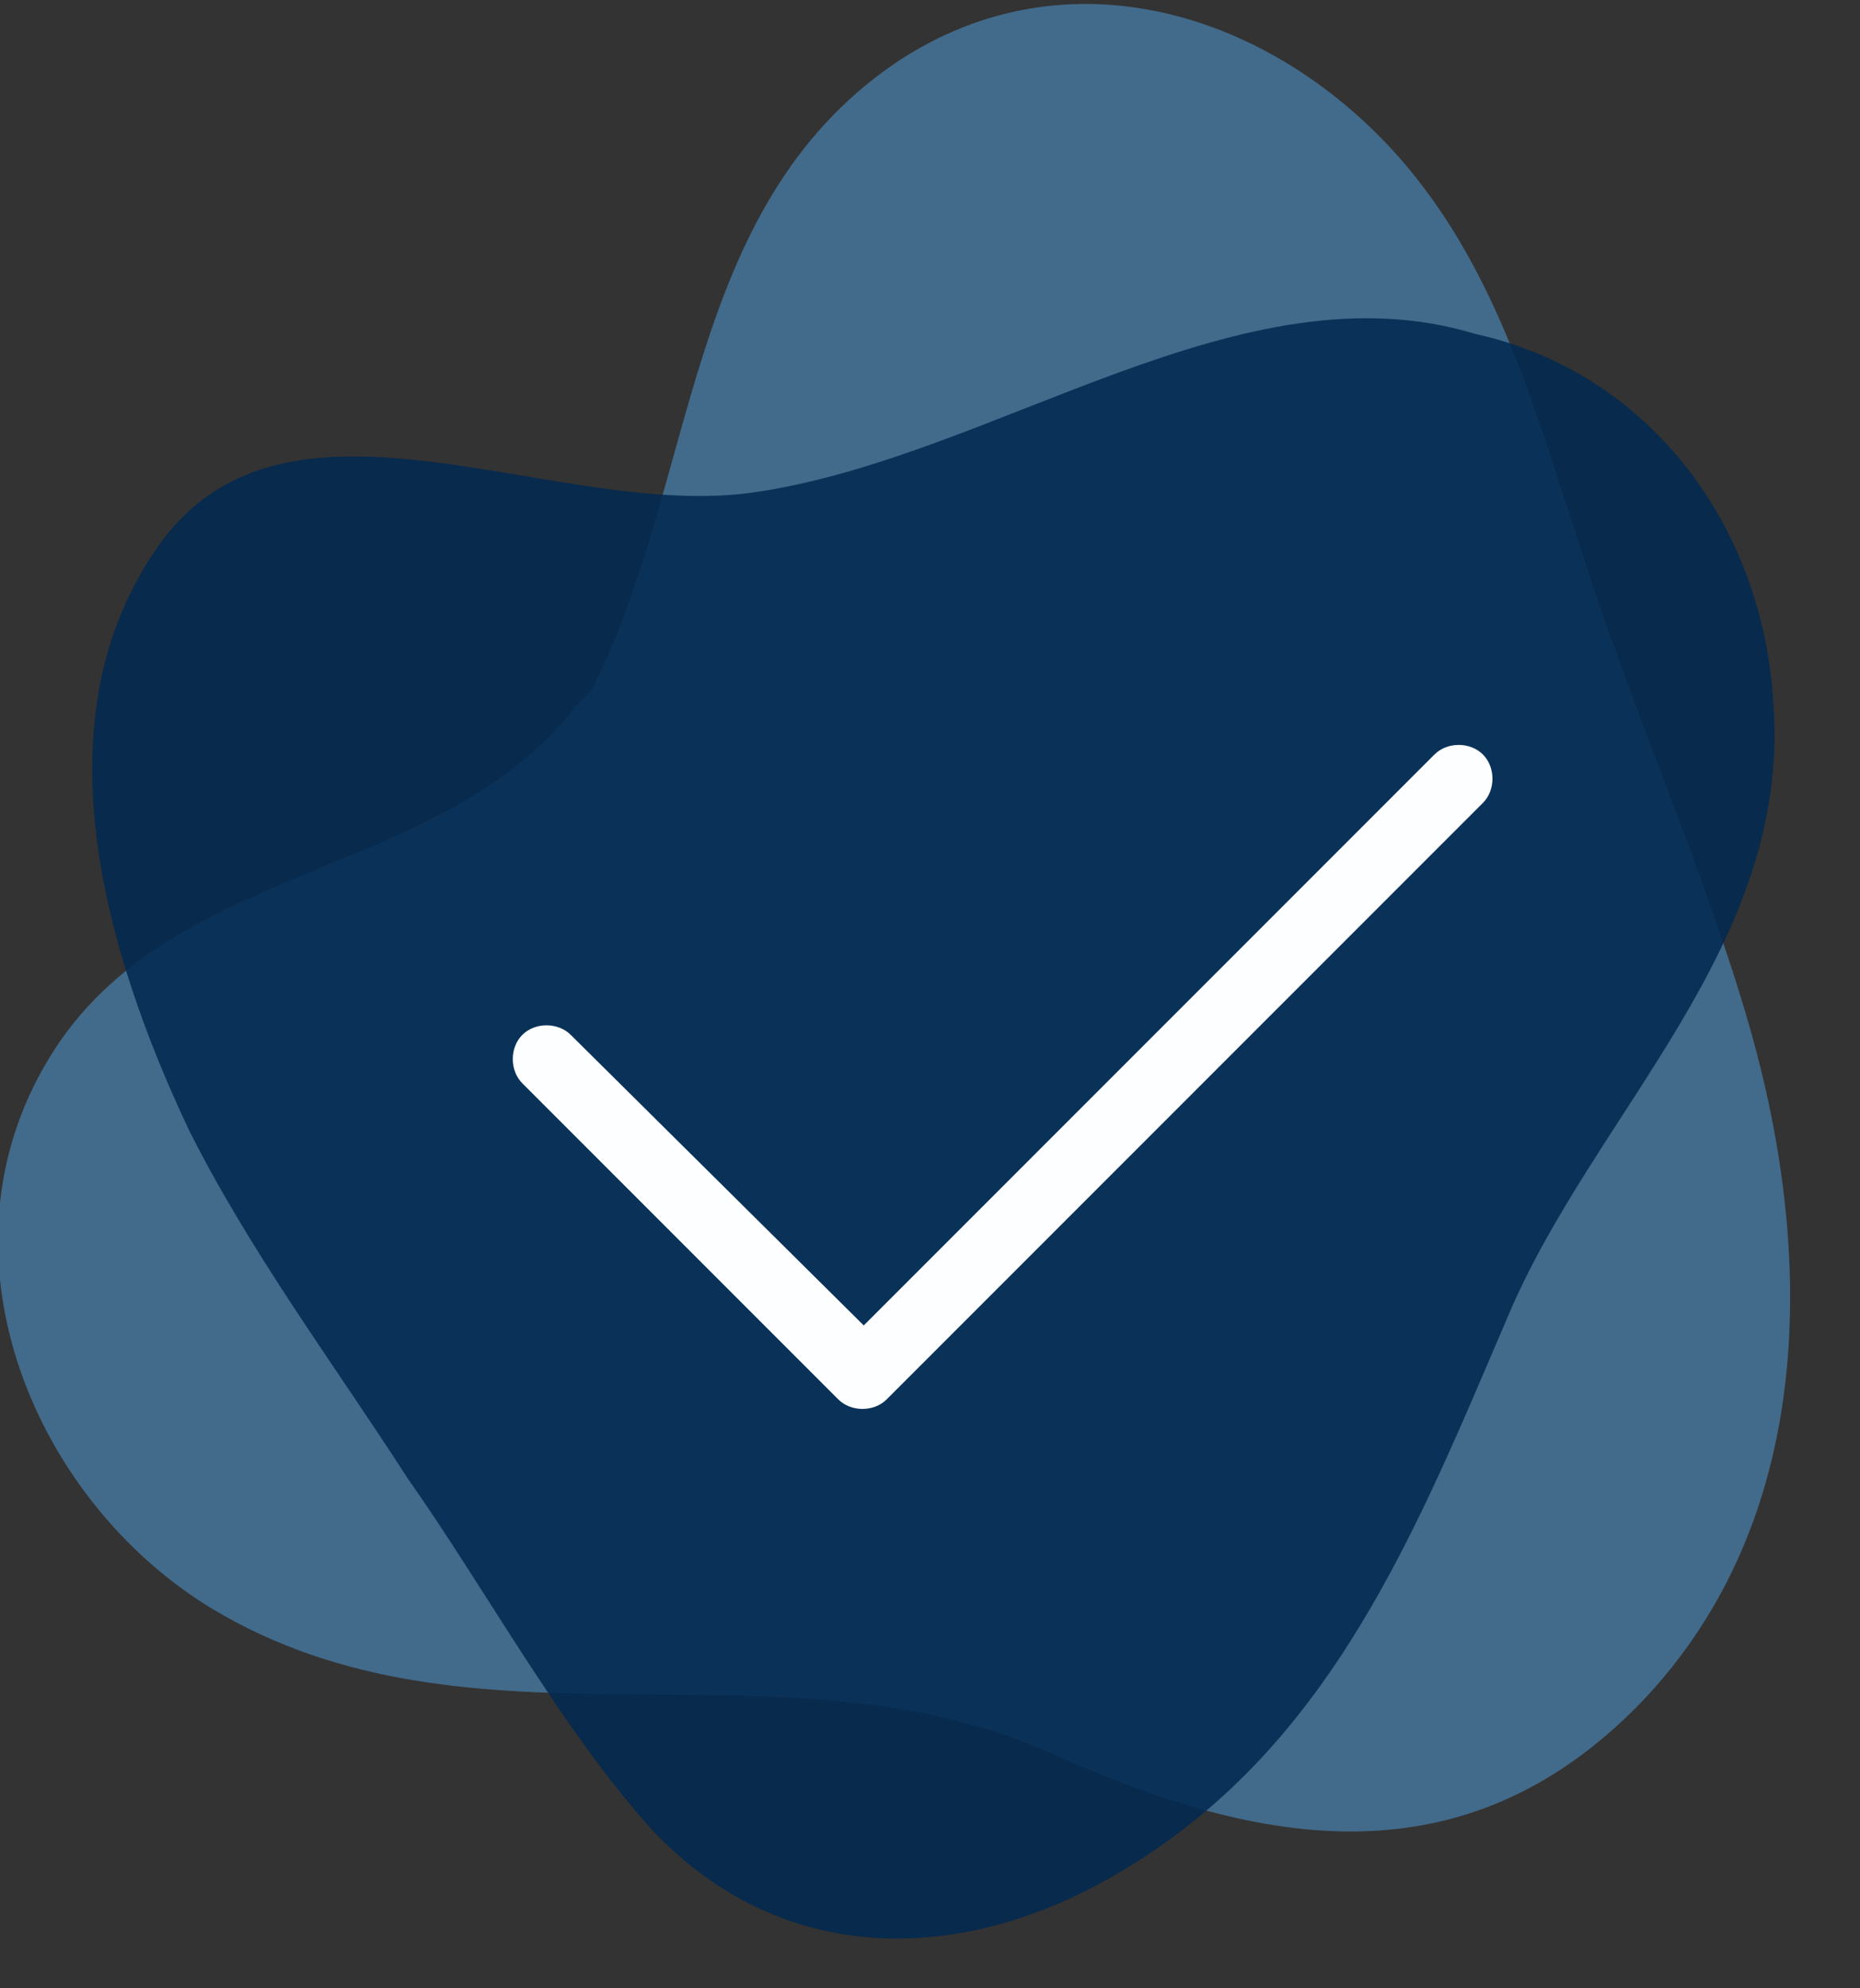<?xml version="1.0" encoding="utf-8"?>
<!-- Generator: Adobe Illustrator 26.0.3, SVG Export Plug-In . SVG Version: 6.00 Build 0)  -->
<svg version="1.1" id="Ebene_1" xmlns="http://www.w3.org/2000/svg" xmlns:xlink="http://www.w3.org/1999/xlink" x="0px" y="0px"
	 viewBox="0 0 73 78" style="enable-background:new 0 0 73 78;" xml:space="preserve">
<rect x="0" y="0" width="73" height="78" fill="#333333" stroke="none"/>
<style type="text/css">
	.st0{fill:none;}
	.st1{opacity:0.6;fill:#4E8FC4;enable-background:new    ;}
	.st2{opacity:0.85;fill:#002850;}
	.st3{fill:#FDFEFF;}
</style>
<rect class="st0" width="73" height="78"/>
<path class="st1" d="M68.7,40.4c-1.8-6.3-4.6-12.4-6.6-18.7C60.4,16.6,59,11.3,55.6,7c-4.9-6.2-13.4-9.3-20.5-4.5
	c-8.3,5.7-7.7,16.4-11.9,24.6c-0.2,0.2-0.3,0.3-0.6,0.6c-5.4,7-16.3,6-20.9,14.2c-4.3,7.6-0.3,17,6.6,21.2c10.3,6.2,22.3,0.9,33,5.7
	c8.2,3.7,16.2,5.1,23.1-2C71.3,59.6,71.2,49.2,68.7,40.4z"/>
<path class="st2" d="M57.9,13.1c-9.2-2.8-18.8,4.8-28.2,6.2c-7.8,1.2-18.3-5-23.4,2c-4.9,6.8-2.2,16,1.1,23
	c2.4,4.8,5.7,9.2,8.6,13.7c3.1,4.4,6,9.8,9.6,13.8c5.2,5.5,12.4,5.3,18.6,1.5c8.1-4.9,11.4-13.3,15-21.7c3.4-8,11.1-14.5,10.4-24
	C69.2,20.6,64.7,14.6,57.9,13.1z"/>
<g>
	<path class="st3" d="M58.2,29.6c0.5,0.5,0.5,1.4,0,1.9L34.8,54.9c-0.5,0.5-1.4,0.5-1.9,0L20.5,42.5c-0.5-0.5-0.5-1.4,0-1.9
		c0.5-0.5,1.4-0.5,1.9,0L33.9,52l22.4-22.4C56.8,29.1,57.7,29.1,58.2,29.6z"/>
</g>
</svg>
